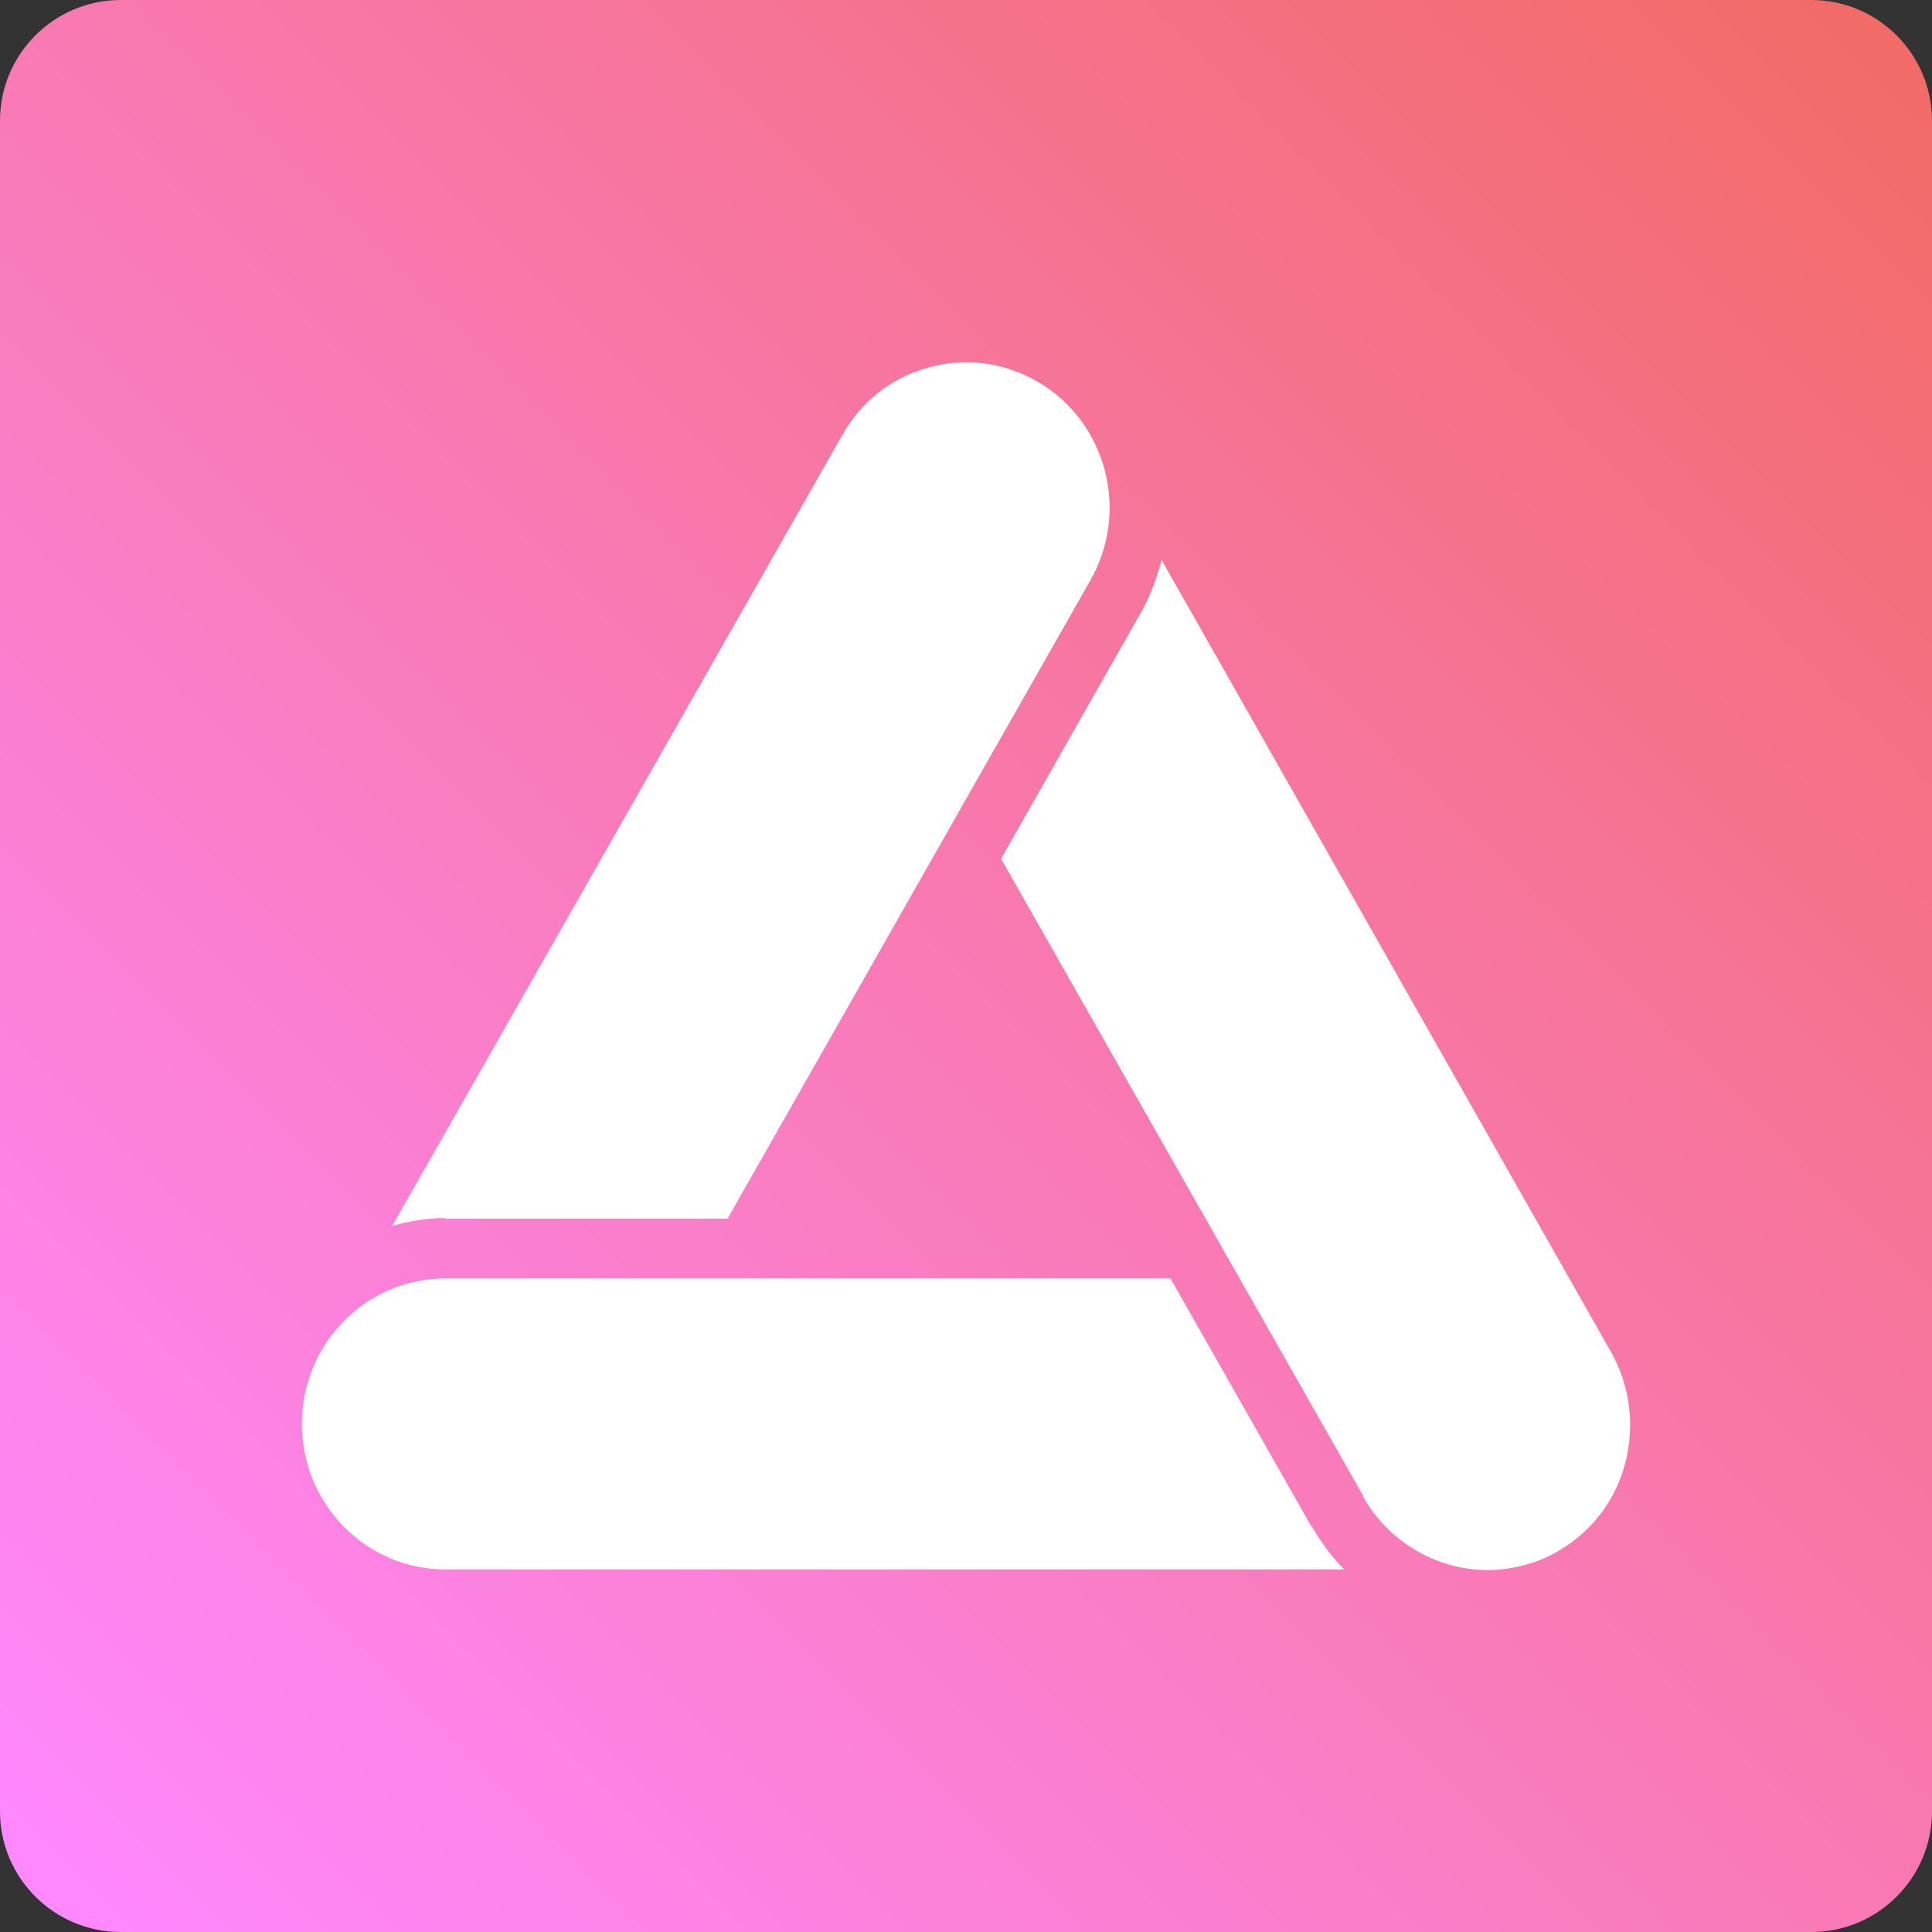 <svg width="28" height="28" viewBox="0 0 28 28" fill="none" xmlns="http://www.w3.org/2000/svg">
<rect x="0" y="0" width="28" height="28" fill="#333333" stroke="none"/>
<path d="M26.25 0H1.75C0.784 0 0 0.784 0 1.75V26.25C0 27.216 0.784 28 1.75 28H26.25C27.216 28 28 27.216 28 26.25V1.75C28 0.784 27.216 0 26.25 0Z" fill="url(#paint0_linear_704_11371)"/>
<path d="M19.756 21.695C20.127 22.343 20.816 22.754 21.557 22.754C21.919 22.754 22.281 22.658 22.591 22.474C23.073 22.194 23.418 21.739 23.556 21.196C23.694 20.654 23.625 20.085 23.349 19.595L16.835 8.115C16.766 8.369 16.68 8.614 16.551 8.85L14.508 12.446L19.765 21.695H19.756ZM6.452 17.653C6.185 17.653 5.935 17.696 5.685 17.766L12.208 6.304C12.483 5.814 12.931 5.464 13.466 5.324C14 5.175 14.56 5.254 15.043 5.534C16.034 6.111 16.378 7.406 15.801 8.413L10.545 17.661H6.452V17.653ZM19.015 22.124C19.144 22.351 19.299 22.561 19.48 22.745H6.452C5.306 22.745 4.375 21.8 4.375 20.636C4.375 19.473 5.306 18.528 6.452 18.528H16.964L19.006 22.124H19.015Z" fill="white"/>
<defs>
<linearGradient id="paint0_linear_704_11371" x1="0.516" y1="27.484" x2="27.484" y2="0.516" gradientUnits="userSpaceOnUse">
<stop stop-color="#FF88FF"/>
<stop offset="1" stop-color="#F26B67"/>
</linearGradient>
</defs>
</svg>
